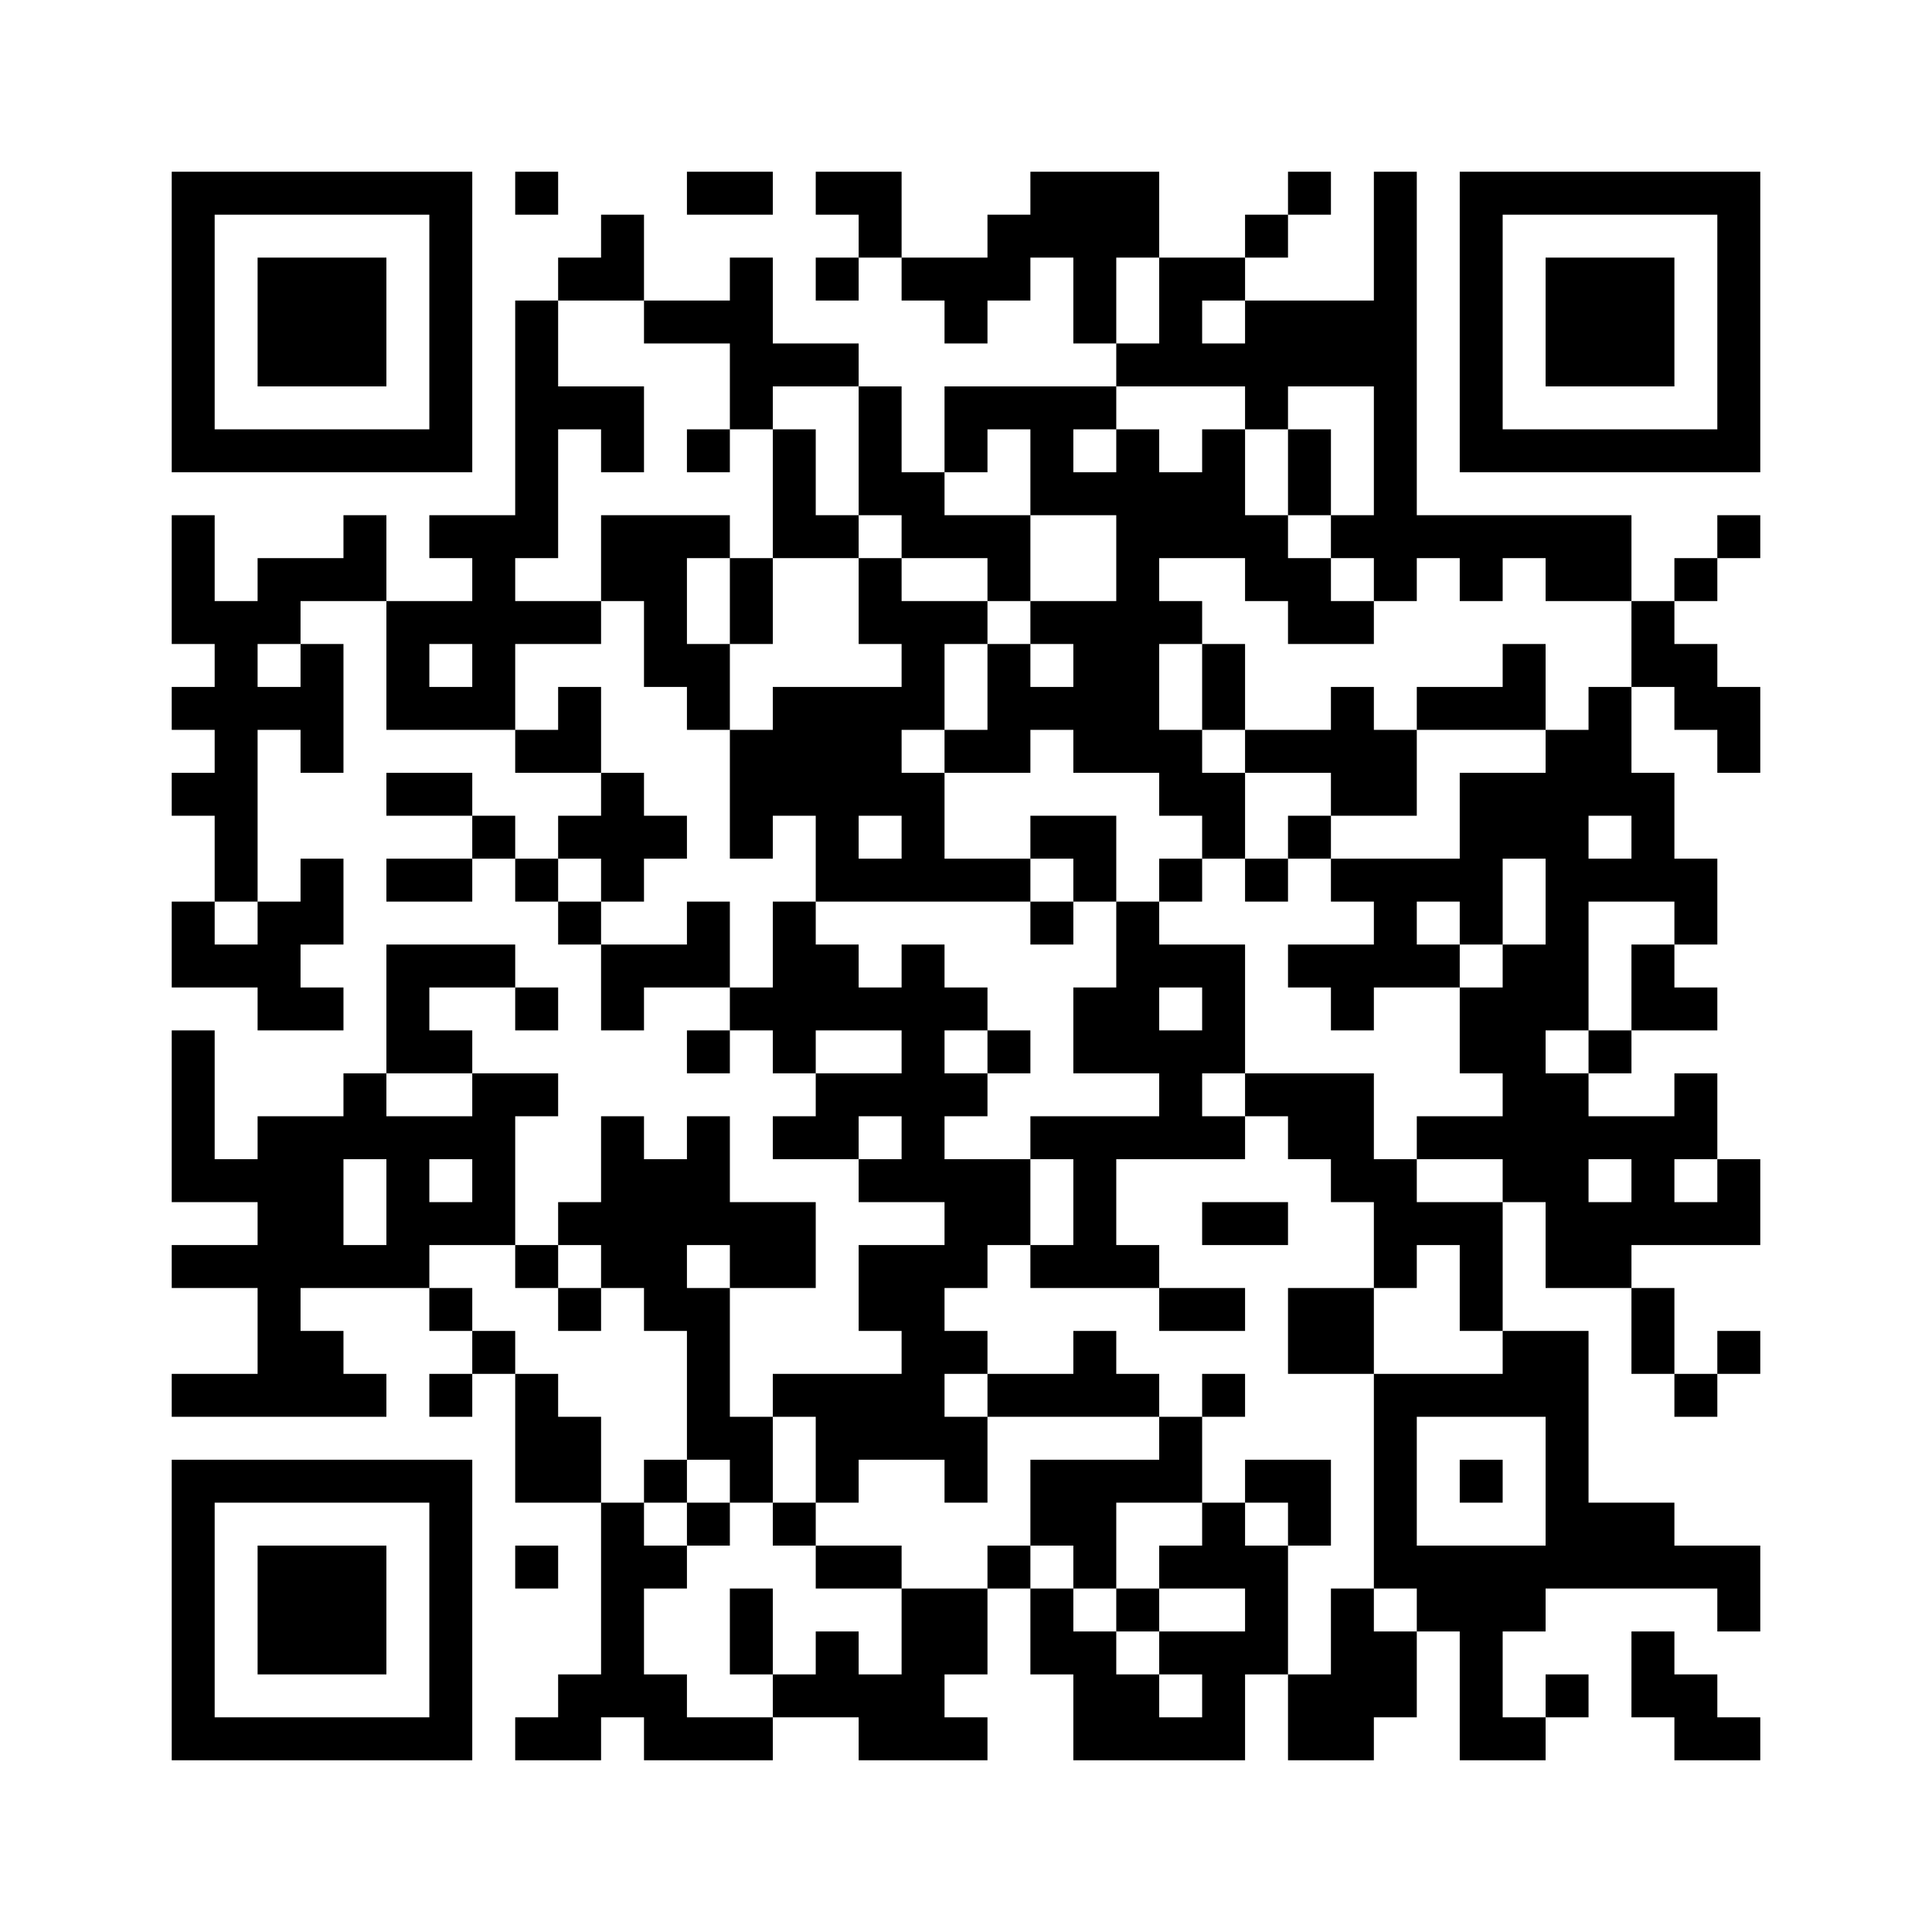﻿<?xml version="1.0" encoding="UTF-8"?>
<!DOCTYPE svg PUBLIC "-//W3C//DTD SVG 1.1//EN" "http://www.w3.org/Graphics/SVG/1.1/DTD/svg11.dtd">
<svg xmlns="http://www.w3.org/2000/svg" version="1.1" viewBox="0 0 45 45" stroke="none">
	<rect width="100%" height="100%" fill="#ffffff"/>
	<path d="M4,4h7v1h-7z M12,4h1v1h-1z M16,4h2v1h-2z M19,4h2v1h-2z M24,4h3v2h-3z M30,4h1v1h-1z M32,4h1v10h-1z M34,4h7v1h-7z M4,5h1v6h-1z M10,5h1v6h-1z M14,5h1v2h-1z M20,5h1v1h-1z M23,5h1v2h-1z M29,5h1v1h-1z M34,5h1v6h-1z M40,5h1v6h-1z M6,6h3v3h-3z M13,6h1v1h-1z M17,6h1v4h-1z M19,6h1v1h-1z M21,6h2v1h-2z M25,6h1v2h-1z M27,6h1v3h-1z M28,6h1v1h-1z M36,6h3v3h-3z M12,7h1v6h-1z M15,7h2v1h-2z M22,7h1v1h-1z M29,7h3v2h-3z M18,8h2v1h-2z M26,8h1v1h-1z M28,8h1v1h-1z M13,9h2v1h-2z M20,9h1v3h-1z M22,9h4v1h-4z M29,9h1v1h-1z M5,10h5v1h-5z M14,10h1v1h-1z M16,10h1v1h-1z M18,10h1v3h-1z M22,10h1v1h-1z M24,10h1v2h-1z M26,10h1v8h-1z M28,10h1v3h-1z M30,10h1v2h-1z M35,10h5v1h-5z M21,11h1v2h-1z M25,11h1v1h-1z M27,11h1v2h-1z M4,12h1v3h-1z M8,12h1v2h-1z M10,12h2v1h-2z M14,12h2v2h-2z M16,12h1v1h-1z M19,12h1v1h-1z M22,12h2v1h-2z M29,12h1v2h-1z M31,12h1v1h-1z M33,12h5v1h-5z M40,12h1v1h-1z M6,13h2v1h-2z M11,13h1v4h-1z M17,13h1v2h-1z M20,13h1v2h-1z M23,13h1v1h-1z M30,13h1v2h-1z M34,13h1v1h-1z M36,13h2v1h-2z M39,13h1v1h-1z M5,14h1v7h-1z M6,14h1v1h-1z M9,14h1v3h-1z M10,14h1v1h-1z M12,14h2v1h-2z M15,14h1v2h-1z M21,14h1v3h-1z M22,14h1v1h-1z M24,14h2v1h-2z M27,14h1v1h-1z M31,14h1v1h-1z M38,14h1v2h-1z M7,15h1v3h-1z M16,15h1v2h-1z M23,15h1v3h-1z M25,15h1v3h-1z M28,15h1v2h-1z M35,15h1v2h-1z M39,15h1v2h-1z M4,16h1v1h-1z M6,16h1v1h-1z M10,16h1v1h-1z M13,16h1v2h-1z M18,16h3v3h-3z M24,16h1v1h-1z M31,16h1v3h-1z M33,16h2v1h-2z M37,16h1v3h-1z M40,16h1v2h-1z M12,17h1v1h-1z M17,17h1v3h-1z M22,17h1v1h-1z M27,17h1v2h-1z M29,17h2v1h-2z M32,17h1v2h-1z M36,17h1v7h-1z M4,18h1v1h-1z M9,18h2v1h-2z M14,18h1v3h-1z M21,18h1v3h-1z M28,18h1v2h-1z M34,18h2v2h-2z M38,18h1v3h-1z M11,19h1v1h-1z M13,19h1v1h-1z M15,19h1v1h-1z M19,19h1v2h-1z M24,19h2v1h-2z M30,19h1v1h-1z M7,20h1v2h-1z M9,20h2v1h-2z M12,20h1v1h-1z M20,20h1v1h-1z M22,20h2v1h-2z M25,20h1v1h-1z M27,20h1v1h-1z M29,20h1v1h-1z M31,20h4v1h-4z M37,20h1v1h-1z M39,20h1v2h-1z M4,21h1v2h-1z M6,21h1v3h-1z M13,21h1v1h-1z M16,21h1v2h-1z M18,21h1v4h-1z M24,21h1v1h-1z M26,21h1v4h-1z M32,21h1v2h-1z M34,21h1v1h-1z M5,22h1v1h-1z M9,22h3v1h-3z M14,22h2v1h-2z M19,22h1v2h-1z M21,22h1v6h-1z M27,22h2v1h-2z M30,22h2v1h-2z M33,22h1v1h-1z M35,22h1v6h-1z M38,22h1v2h-1z M7,23h1v1h-1z M9,23h1v2h-1z M12,23h1v1h-1z M14,23h1v1h-1z M17,23h1v1h-1z M20,23h1v1h-1z M22,23h1v1h-1z M25,23h1v2h-1z M28,23h1v2h-1z M31,23h1v1h-1z M34,23h1v2h-1z M39,23h1v1h-1z M4,24h1v4h-1z M10,24h1v1h-1z M16,24h1v1h-1z M23,24h1v1h-1z M27,24h1v3h-1z M37,24h1v1h-1z M8,25h1v2h-1z M11,25h1v4h-1z M12,25h1v1h-1z M19,25h2v1h-2z M22,25h1v1h-1z M29,25h3v1h-3z M36,25h1v5h-1z M39,25h1v2h-1z M6,26h2v4h-2z M9,26h1v4h-1z M10,26h1v1h-1z M14,26h1v4h-1z M16,26h1v3h-1z M18,26h2v1h-2z M24,26h3v1h-3z M28,26h1v1h-1z M30,26h2v1h-2z M33,26h2v1h-2z M37,26h2v1h-2z M5,27h1v1h-1z M15,27h1v4h-1z M20,27h1v1h-1z M22,27h2v2h-2z M25,27h1v3h-1z M31,27h2v1h-2z M38,27h1v2h-1z M40,27h1v2h-1z M10,28h1v1h-1z M13,28h1v1h-1z M17,28h2v2h-2z M28,28h2v1h-2z M32,28h3v1h-3z M37,28h1v2h-1z M39,28h1v1h-1z M4,29h2v1h-2z M8,29h1v1h-1z M12,29h1v1h-1z M20,29h2v2h-2z M22,29h1v1h-1z M24,29h1v1h-1z M26,29h1v1h-1z M32,29h1v1h-1z M34,29h1v2h-1z M6,30h1v3h-1z M10,30h1v1h-1z M13,30h1v1h-1z M16,30h1v4h-1z M27,30h2v1h-2z M30,30h2v2h-2z M38,30h1v2h-1z M7,31h1v2h-1z M11,31h1v1h-1z M21,31h1v3h-1z M22,31h1v1h-1z M25,31h1v2h-1z M35,31h2v2h-2z M40,31h1v1h-1z M4,32h2v1h-2z M8,32h1v1h-1z M10,32h1v1h-1z M12,32h1v3h-1z M18,32h3v1h-3z M23,32h2v1h-2z M26,32h1v1h-1z M28,32h1v1h-1z M32,32h1v5h-1z M33,32h2v1h-2z M39,32h1v1h-1z M13,33h1v2h-1z M17,33h1v2h-1z M19,33h2v1h-2z M22,33h1v2h-1z M27,33h1v2h-1z M36,33h1v4h-1z M4,34h7v1h-7z M15,34h1v1h-1z M19,34h1v1h-1z M24,34h2v2h-2z M26,34h1v1h-1z M29,34h2v1h-2z M34,34h1v1h-1z M4,35h1v6h-1z M10,35h1v6h-1z M14,35h1v5h-1z M16,35h1v1h-1z M18,35h1v1h-1z M28,35h1v2h-1z M30,35h1v1h-1z M37,35h2v2h-2z M6,36h3v3h-3z M12,36h1v1h-1z M15,36h1v1h-1z M19,36h2v1h-2z M23,36h1v1h-1z M25,36h1v1h-1z M27,36h1v1h-1z M29,36h1v3h-1z M33,36h3v2h-3z M39,36h2v1h-2z M17,37h1v2h-1z M21,37h2v2h-2z M24,37h1v2h-1z M26,37h1v1h-1z M31,37h1v4h-1z M40,37h1v1h-1z M19,38h1v2h-1z M25,38h1v3h-1z M27,38h2v1h-2z M32,38h1v2h-1z M34,38h1v3h-1z M38,38h1v2h-1z M13,39h1v2h-1z M15,39h1v2h-1z M18,39h1v1h-1z M20,39h2v2h-2z M26,39h1v2h-1z M28,39h1v2h-1z M30,39h1v2h-1z M36,39h1v1h-1z M39,39h1v2h-1z M5,40h5v1h-5z M12,40h1v1h-1z M16,40h2v1h-2z M22,40h1v1h-1z M27,40h1v1h-1z M35,40h1v1h-1z M40,40h1v1h-1z" fill="#000000"/>
</svg>
